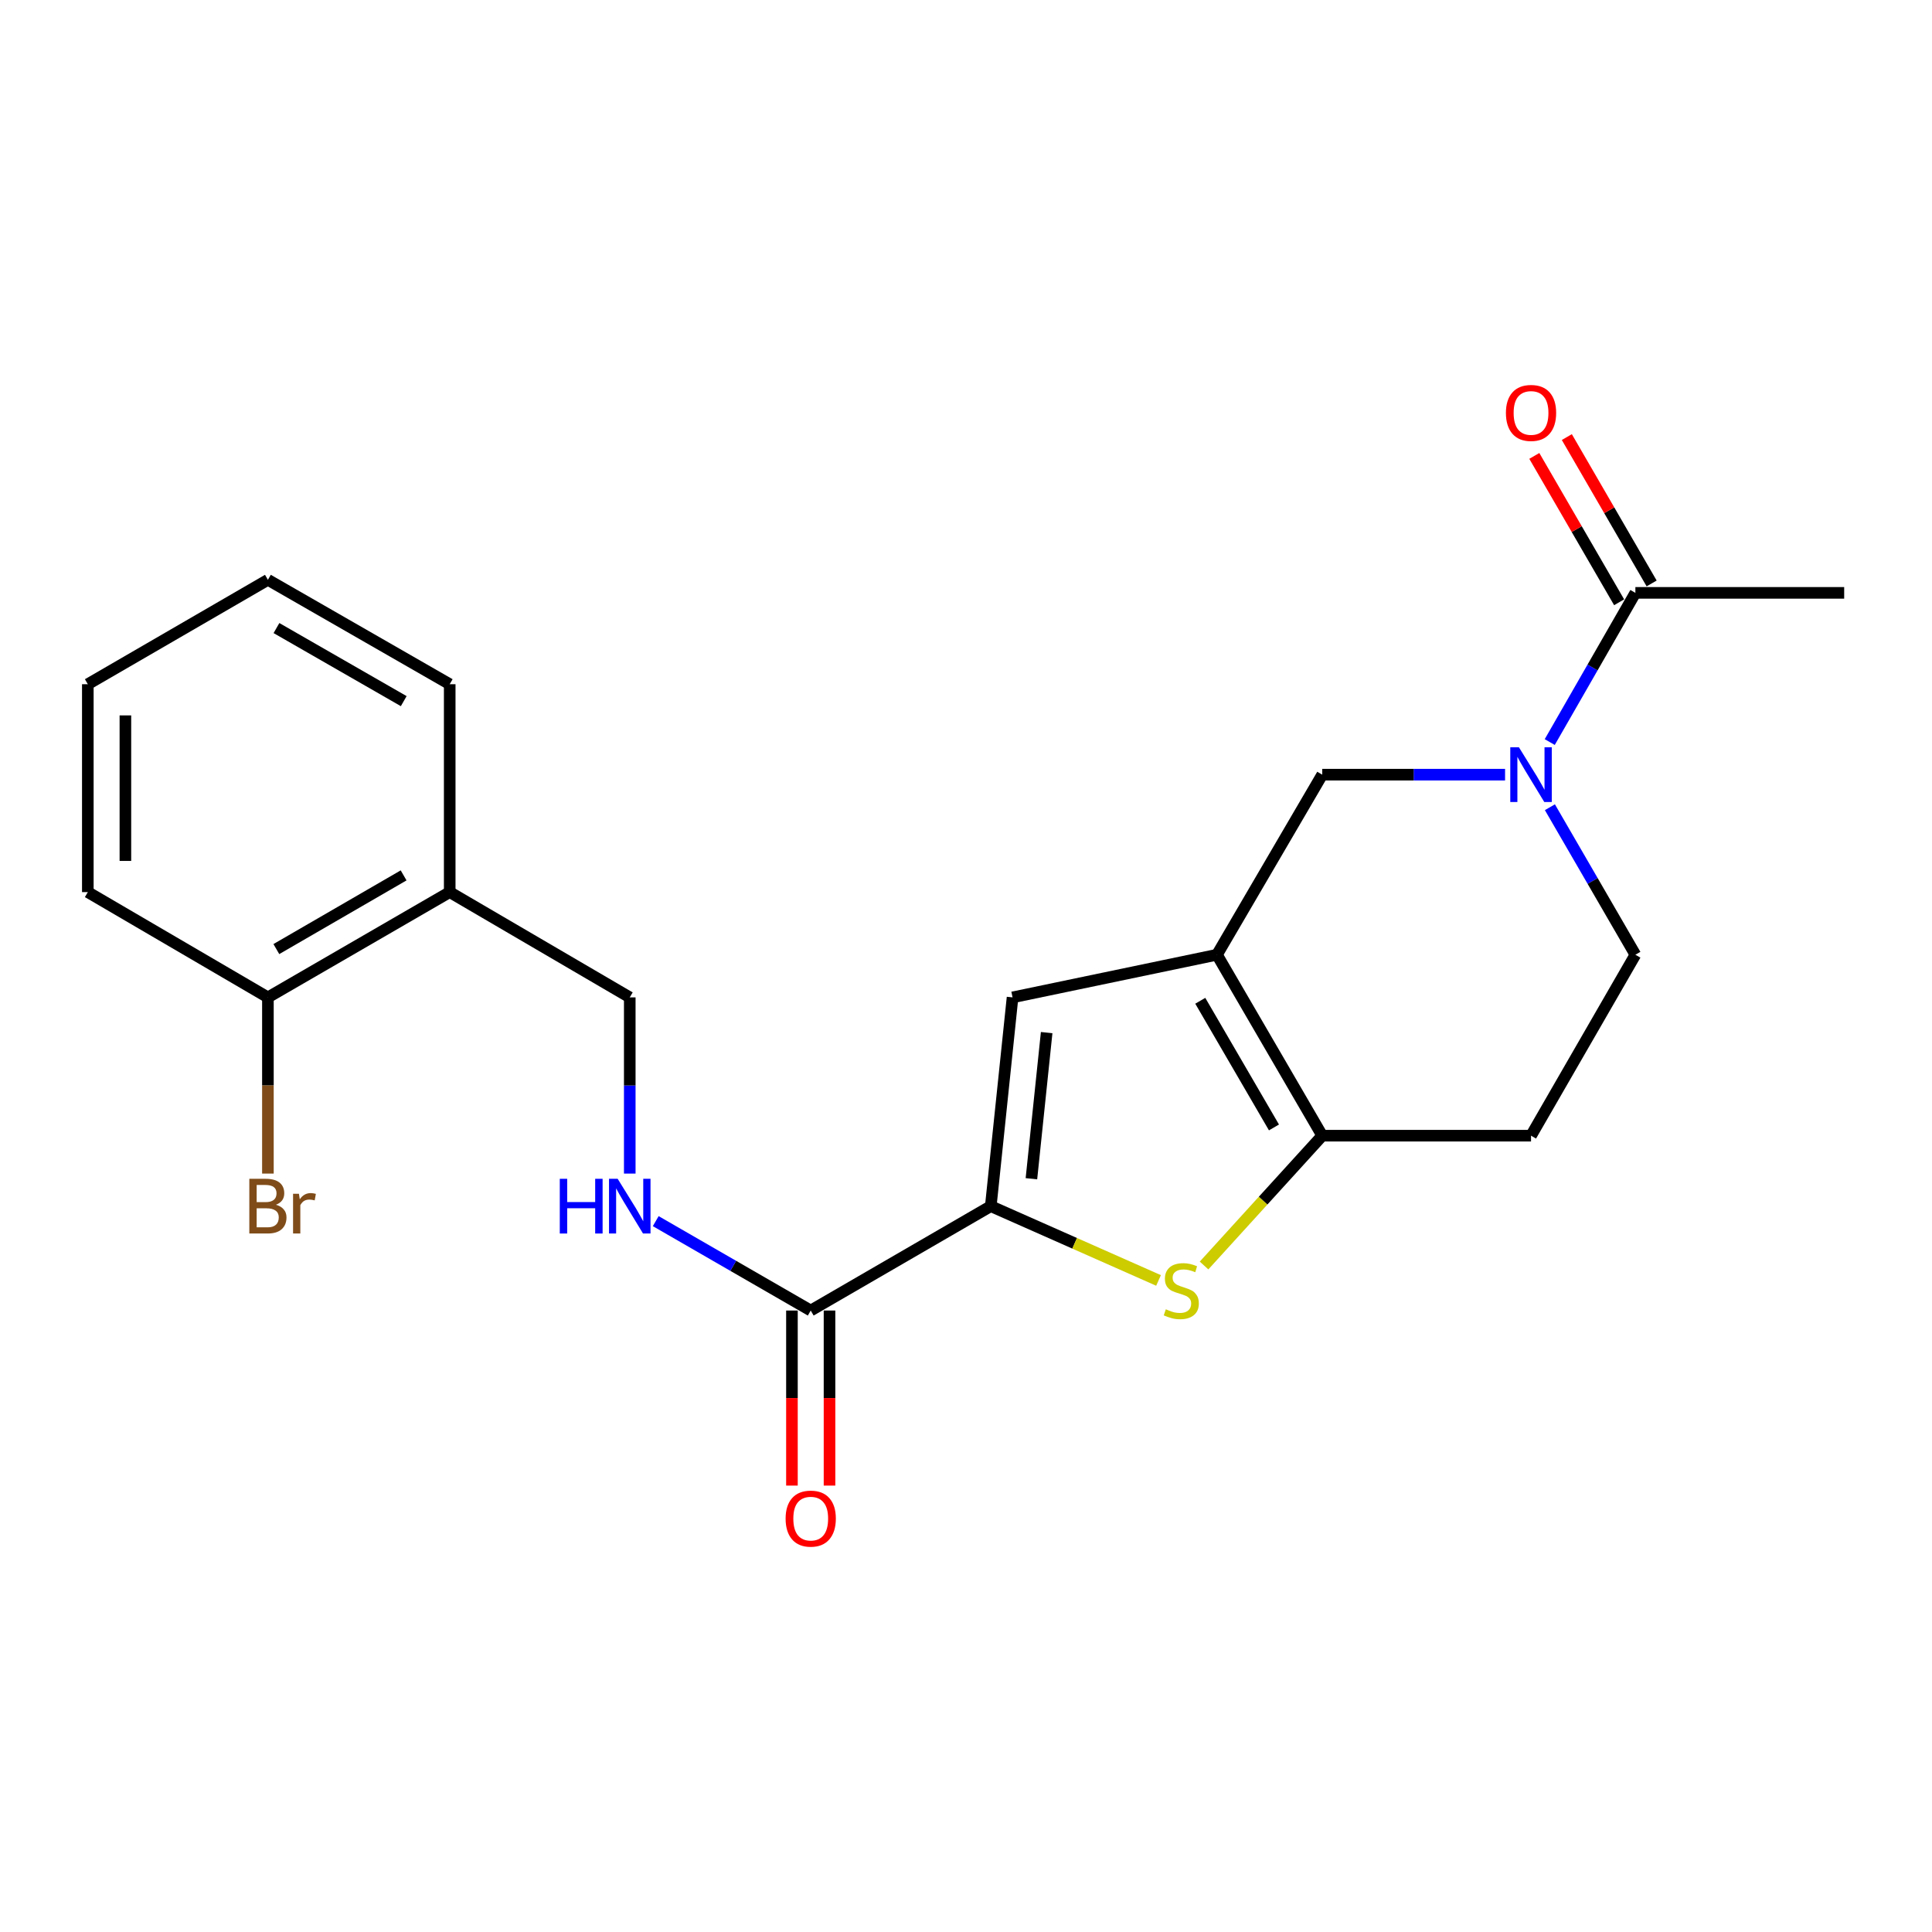<?xml version='1.0' encoding='iso-8859-1'?>
<svg version='1.1' baseProfile='full'
              xmlns='http://www.w3.org/2000/svg'
                      xmlns:rdkit='http://www.rdkit.org/xml'
                      xmlns:xlink='http://www.w3.org/1999/xlink'
                  xml:space='preserve'
width='1000px' height='1000px' viewBox='0 0 1000 1000'>
<!-- END OF HEADER -->
<rect style='opacity:1.0;fill:#FFFFFF;stroke:none' width='1000' height='1000' x='0' y='0'> </rect>
<path class='bond-2' d='M 629.898,494.171 L 684.388,587.828' style='fill:none;fill-rule:evenodd;stroke:#000000;stroke-width:6px;stroke-linecap:butt;stroke-linejoin:miter;stroke-opacity:1' />
<path class='bond-2' d='M 621.26,518 L 659.403,583.56' style='fill:none;fill-rule:evenodd;stroke:#000000;stroke-width:6px;stroke-linecap:butt;stroke-linejoin:miter;stroke-opacity:1' />
<path class='bond-4' d='M 629.898,494.171 L 524.095,516.245' style='fill:none;fill-rule:evenodd;stroke:#000000;stroke-width:6px;stroke-linecap:butt;stroke-linejoin:miter;stroke-opacity:1' />
<path class='bond-6' d='M 629.898,494.171 L 684.388,400.967' style='fill:none;fill-rule:evenodd;stroke:#000000;stroke-width:6px;stroke-linecap:butt;stroke-linejoin:miter;stroke-opacity:1' />
<path class='bond-0' d='M 512.826,624.306 L 524.095,516.245' style='fill:none;fill-rule:evenodd;stroke:#000000;stroke-width:6px;stroke-linecap:butt;stroke-linejoin:miter;stroke-opacity:1' />
<path class='bond-0' d='M 533.86,610.114 L 541.749,534.472' style='fill:none;fill-rule:evenodd;stroke:#000000;stroke-width:6px;stroke-linecap:butt;stroke-linejoin:miter;stroke-opacity:1' />
<path class='bond-5' d='M 512.826,624.306 L 419.632,678.331' style='fill:none;fill-rule:evenodd;stroke:#000000;stroke-width:6px;stroke-linecap:butt;stroke-linejoin:miter;stroke-opacity:1' />
<path class='bond-22' d='M 512.826,624.306 L 556.241,643.531' style='fill:none;fill-rule:evenodd;stroke:#000000;stroke-width:6px;stroke-linecap:butt;stroke-linejoin:miter;stroke-opacity:1' />
<path class='bond-22' d='M 556.241,643.531 L 599.656,662.755' style='fill:none;fill-rule:evenodd;stroke:#CCCC00;stroke-width:6px;stroke-linecap:butt;stroke-linejoin:miter;stroke-opacity:1' />
<path class='bond-1' d='M 623.222,655.019 L 653.805,621.424' style='fill:none;fill-rule:evenodd;stroke:#CCCC00;stroke-width:6px;stroke-linecap:butt;stroke-linejoin:miter;stroke-opacity:1' />
<path class='bond-1' d='M 653.805,621.424 L 684.388,587.828' style='fill:none;fill-rule:evenodd;stroke:#000000;stroke-width:6px;stroke-linecap:butt;stroke-linejoin:miter;stroke-opacity:1' />
<path class='bond-9' d='M 684.388,587.828 L 792.459,587.828' style='fill:none;fill-rule:evenodd;stroke:#000000;stroke-width:6px;stroke-linecap:butt;stroke-linejoin:miter;stroke-opacity:1' />
<path class='bond-3' d='M 779.018,400.967 L 731.703,400.967' style='fill:none;fill-rule:evenodd;stroke:#0000FF;stroke-width:6px;stroke-linecap:butt;stroke-linejoin:miter;stroke-opacity:1' />
<path class='bond-3' d='M 731.703,400.967 L 684.388,400.967' style='fill:none;fill-rule:evenodd;stroke:#000000;stroke-width:6px;stroke-linecap:butt;stroke-linejoin:miter;stroke-opacity:1' />
<path class='bond-7' d='M 802.144,384.094 L 824.309,345.48' style='fill:none;fill-rule:evenodd;stroke:#0000FF;stroke-width:6px;stroke-linecap:butt;stroke-linejoin:miter;stroke-opacity:1' />
<path class='bond-7' d='M 824.309,345.48 L 846.474,306.866' style='fill:none;fill-rule:evenodd;stroke:#000000;stroke-width:6px;stroke-linecap:butt;stroke-linejoin:miter;stroke-opacity:1' />
<path class='bond-11' d='M 802.226,417.82 L 824.35,455.995' style='fill:none;fill-rule:evenodd;stroke:#0000FF;stroke-width:6px;stroke-linecap:butt;stroke-linejoin:miter;stroke-opacity:1' />
<path class='bond-11' d='M 824.35,455.995 L 846.474,494.171' style='fill:none;fill-rule:evenodd;stroke:#000000;stroke-width:6px;stroke-linecap:butt;stroke-linejoin:miter;stroke-opacity:1' />
<path class='bond-8' d='M 419.632,678.331 L 379.52,655.196' style='fill:none;fill-rule:evenodd;stroke:#000000;stroke-width:6px;stroke-linecap:butt;stroke-linejoin:miter;stroke-opacity:1' />
<path class='bond-8' d='M 379.52,655.196 L 339.407,632.06' style='fill:none;fill-rule:evenodd;stroke:#0000FF;stroke-width:6px;stroke-linecap:butt;stroke-linejoin:miter;stroke-opacity:1' />
<path class='bond-13' d='M 409.908,678.331 L 409.908,723.635' style='fill:none;fill-rule:evenodd;stroke:#000000;stroke-width:6px;stroke-linecap:butt;stroke-linejoin:miter;stroke-opacity:1' />
<path class='bond-13' d='M 409.908,723.635 L 409.908,768.939' style='fill:none;fill-rule:evenodd;stroke:#FF0000;stroke-width:6px;stroke-linecap:butt;stroke-linejoin:miter;stroke-opacity:1' />
<path class='bond-13' d='M 429.357,678.331 L 429.357,723.635' style='fill:none;fill-rule:evenodd;stroke:#000000;stroke-width:6px;stroke-linecap:butt;stroke-linejoin:miter;stroke-opacity:1' />
<path class='bond-13' d='M 429.357,723.635 L 429.357,768.939' style='fill:none;fill-rule:evenodd;stroke:#FF0000;stroke-width:6px;stroke-linecap:butt;stroke-linejoin:miter;stroke-opacity:1' />
<path class='bond-14' d='M 854.888,301.99 L 832.937,264.109' style='fill:none;fill-rule:evenodd;stroke:#000000;stroke-width:6px;stroke-linecap:butt;stroke-linejoin:miter;stroke-opacity:1' />
<path class='bond-14' d='M 832.937,264.109 L 810.987,226.229' style='fill:none;fill-rule:evenodd;stroke:#FF0000;stroke-width:6px;stroke-linecap:butt;stroke-linejoin:miter;stroke-opacity:1' />
<path class='bond-14' d='M 838.06,311.741 L 816.109,273.86' style='fill:none;fill-rule:evenodd;stroke:#000000;stroke-width:6px;stroke-linecap:butt;stroke-linejoin:miter;stroke-opacity:1' />
<path class='bond-14' d='M 816.109,273.86 L 794.159,235.98' style='fill:none;fill-rule:evenodd;stroke:#FF0000;stroke-width:6px;stroke-linecap:butt;stroke-linejoin:miter;stroke-opacity:1' />
<path class='bond-17' d='M 846.474,306.866 L 954.545,306.866' style='fill:none;fill-rule:evenodd;stroke:#000000;stroke-width:6px;stroke-linecap:butt;stroke-linejoin:miter;stroke-opacity:1' />
<path class='bond-12' d='M 325.964,607.445 L 325.964,561.845' style='fill:none;fill-rule:evenodd;stroke:#0000FF;stroke-width:6px;stroke-linecap:butt;stroke-linejoin:miter;stroke-opacity:1' />
<path class='bond-12' d='M 325.964,561.845 L 325.964,516.245' style='fill:none;fill-rule:evenodd;stroke:#000000;stroke-width:6px;stroke-linecap:butt;stroke-linejoin:miter;stroke-opacity:1' />
<path class='bond-23' d='M 792.459,587.828 L 846.474,494.171' style='fill:none;fill-rule:evenodd;stroke:#000000;stroke-width:6px;stroke-linecap:butt;stroke-linejoin:miter;stroke-opacity:1' />
<path class='bond-10' d='M 232.77,461.756 L 325.964,516.245' style='fill:none;fill-rule:evenodd;stroke:#000000;stroke-width:6px;stroke-linecap:butt;stroke-linejoin:miter;stroke-opacity:1' />
<path class='bond-15' d='M 232.77,461.756 L 138.669,516.245' style='fill:none;fill-rule:evenodd;stroke:#000000;stroke-width:6px;stroke-linecap:butt;stroke-linejoin:miter;stroke-opacity:1' />
<path class='bond-15' d='M 208.909,453.098 L 143.039,491.241' style='fill:none;fill-rule:evenodd;stroke:#000000;stroke-width:6px;stroke-linecap:butt;stroke-linejoin:miter;stroke-opacity:1' />
<path class='bond-18' d='M 232.77,461.756 L 232.77,354.148' style='fill:none;fill-rule:evenodd;stroke:#000000;stroke-width:6px;stroke-linecap:butt;stroke-linejoin:miter;stroke-opacity:1' />
<path class='bond-16' d='M 138.669,516.245 L 138.669,561.845' style='fill:none;fill-rule:evenodd;stroke:#000000;stroke-width:6px;stroke-linecap:butt;stroke-linejoin:miter;stroke-opacity:1' />
<path class='bond-16' d='M 138.669,561.845 L 138.669,607.445' style='fill:none;fill-rule:evenodd;stroke:#7F4C19;stroke-width:6px;stroke-linecap:butt;stroke-linejoin:miter;stroke-opacity:1' />
<path class='bond-19' d='M 138.669,516.245 L 45.455,461.756' style='fill:none;fill-rule:evenodd;stroke:#000000;stroke-width:6px;stroke-linecap:butt;stroke-linejoin:miter;stroke-opacity:1' />
<path class='bond-20' d='M 232.77,354.148 L 138.669,300.112' style='fill:none;fill-rule:evenodd;stroke:#000000;stroke-width:6px;stroke-linecap:butt;stroke-linejoin:miter;stroke-opacity:1' />
<path class='bond-20' d='M 208.97,362.909 L 143.099,325.084' style='fill:none;fill-rule:evenodd;stroke:#000000;stroke-width:6px;stroke-linecap:butt;stroke-linejoin:miter;stroke-opacity:1' />
<path class='bond-24' d='M 45.455,461.756 L 45.455,354.148' style='fill:none;fill-rule:evenodd;stroke:#000000;stroke-width:6px;stroke-linecap:butt;stroke-linejoin:miter;stroke-opacity:1' />
<path class='bond-24' d='M 64.904,445.614 L 64.904,370.289' style='fill:none;fill-rule:evenodd;stroke:#000000;stroke-width:6px;stroke-linecap:butt;stroke-linejoin:miter;stroke-opacity:1' />
<path class='bond-21' d='M 138.669,300.112 L 45.455,354.148' style='fill:none;fill-rule:evenodd;stroke:#000000;stroke-width:6px;stroke-linecap:butt;stroke-linejoin:miter;stroke-opacity:1' />
<path  class='atom-2' d='M 603.432 677.689
Q 603.752 677.809, 605.072 678.369
Q 606.392 678.929, 607.832 679.289
Q 609.312 679.609, 610.752 679.609
Q 613.432 679.609, 614.992 678.329
Q 616.552 677.009, 616.552 674.729
Q 616.552 673.169, 615.752 672.209
Q 614.992 671.249, 613.792 670.729
Q 612.592 670.209, 610.592 669.609
Q 608.072 668.849, 606.552 668.129
Q 605.072 667.409, 603.992 665.889
Q 602.952 664.369, 602.952 661.809
Q 602.952 658.249, 605.352 656.049
Q 607.792 653.849, 612.592 653.849
Q 615.872 653.849, 619.592 655.409
L 618.672 658.489
Q 615.272 657.089, 612.712 657.089
Q 609.952 657.089, 608.432 658.249
Q 606.912 659.369, 606.952 661.329
Q 606.952 662.849, 607.712 663.769
Q 608.512 664.689, 609.632 665.209
Q 610.792 665.729, 612.712 666.329
Q 615.272 667.129, 616.792 667.929
Q 618.312 668.729, 619.392 670.369
Q 620.512 671.969, 620.512 674.729
Q 620.512 678.649, 617.872 680.769
Q 615.272 682.849, 610.912 682.849
Q 608.392 682.849, 606.472 682.289
Q 604.592 681.769, 602.352 680.849
L 603.432 677.689
' fill='#CCCC00'/>
<path  class='atom-4' d='M 786.199 386.807
L 795.479 401.807
Q 796.399 403.287, 797.879 405.967
Q 799.359 408.647, 799.439 408.807
L 799.439 386.807
L 803.199 386.807
L 803.199 415.127
L 799.319 415.127
L 789.359 398.727
Q 788.199 396.807, 786.959 394.607
Q 785.759 392.407, 785.399 391.727
L 785.399 415.127
L 781.719 415.127
L 781.719 386.807
L 786.199 386.807
' fill='#0000FF'/>
<path  class='atom-9' d='M 289.744 610.146
L 293.584 610.146
L 293.584 622.186
L 308.064 622.186
L 308.064 610.146
L 311.904 610.146
L 311.904 638.466
L 308.064 638.466
L 308.064 625.386
L 293.584 625.386
L 293.584 638.466
L 289.744 638.466
L 289.744 610.146
' fill='#0000FF'/>
<path  class='atom-9' d='M 319.704 610.146
L 328.984 625.146
Q 329.904 626.626, 331.384 629.306
Q 332.864 631.986, 332.944 632.146
L 332.944 610.146
L 336.704 610.146
L 336.704 638.466
L 332.824 638.466
L 322.864 622.066
Q 321.704 620.146, 320.464 617.946
Q 319.264 615.746, 318.904 615.066
L 318.904 638.466
L 315.224 638.466
L 315.224 610.146
L 319.704 610.146
' fill='#0000FF'/>
<path  class='atom-14' d='M 406.632 786.029
Q 406.632 779.229, 409.992 775.429
Q 413.352 771.629, 419.632 771.629
Q 425.912 771.629, 429.272 775.429
Q 432.632 779.229, 432.632 786.029
Q 432.632 792.909, 429.232 796.829
Q 425.832 800.709, 419.632 800.709
Q 413.392 800.709, 409.992 796.829
Q 406.632 792.949, 406.632 786.029
M 419.632 797.509
Q 423.952 797.509, 426.272 794.629
Q 428.632 791.709, 428.632 786.029
Q 428.632 780.469, 426.272 777.669
Q 423.952 774.829, 419.632 774.829
Q 415.312 774.829, 412.952 777.629
Q 410.632 780.429, 410.632 786.029
Q 410.632 791.749, 412.952 794.629
Q 415.312 797.509, 419.632 797.509
' fill='#FF0000'/>
<path  class='atom-15' d='M 779.459 213.731
Q 779.459 206.931, 782.819 203.131
Q 786.179 199.331, 792.459 199.331
Q 798.739 199.331, 802.099 203.131
Q 805.459 206.931, 805.459 213.731
Q 805.459 220.611, 802.059 224.531
Q 798.659 228.411, 792.459 228.411
Q 786.219 228.411, 782.819 224.531
Q 779.459 220.651, 779.459 213.731
M 792.459 225.211
Q 796.779 225.211, 799.099 222.331
Q 801.459 219.411, 801.459 213.731
Q 801.459 208.171, 799.099 205.371
Q 796.779 202.531, 792.459 202.531
Q 788.139 202.531, 785.779 205.331
Q 783.459 208.131, 783.459 213.731
Q 783.459 219.451, 785.779 222.331
Q 788.139 225.211, 792.459 225.211
' fill='#FF0000'/>
<path  class='atom-17' d='M 142.809 623.586
Q 145.529 624.346, 146.889 626.026
Q 148.289 627.666, 148.289 630.106
Q 148.289 634.026, 145.769 636.266
Q 143.289 638.466, 138.569 638.466
L 129.049 638.466
L 129.049 610.146
L 137.409 610.146
Q 142.249 610.146, 144.689 612.106
Q 147.129 614.066, 147.129 617.666
Q 147.129 621.946, 142.809 623.586
M 132.849 613.346
L 132.849 622.226
L 137.409 622.226
Q 140.209 622.226, 141.649 621.106
Q 143.129 619.946, 143.129 617.666
Q 143.129 613.346, 137.409 613.346
L 132.849 613.346
M 138.569 635.266
Q 141.329 635.266, 142.809 633.946
Q 144.289 632.626, 144.289 630.106
Q 144.289 627.786, 142.649 626.626
Q 141.049 625.426, 137.969 625.426
L 132.849 625.426
L 132.849 635.266
L 138.569 635.266
' fill='#7F4C19'/>
<path  class='atom-17' d='M 154.729 617.906
L 155.169 620.746
Q 157.329 617.546, 160.849 617.546
Q 161.969 617.546, 163.489 617.946
L 162.889 621.306
Q 161.169 620.906, 160.209 620.906
Q 158.529 620.906, 157.409 621.586
Q 156.329 622.226, 155.449 623.786
L 155.449 638.466
L 151.689 638.466
L 151.689 617.906
L 154.729 617.906
' fill='#7F4C19'/>
</svg>
